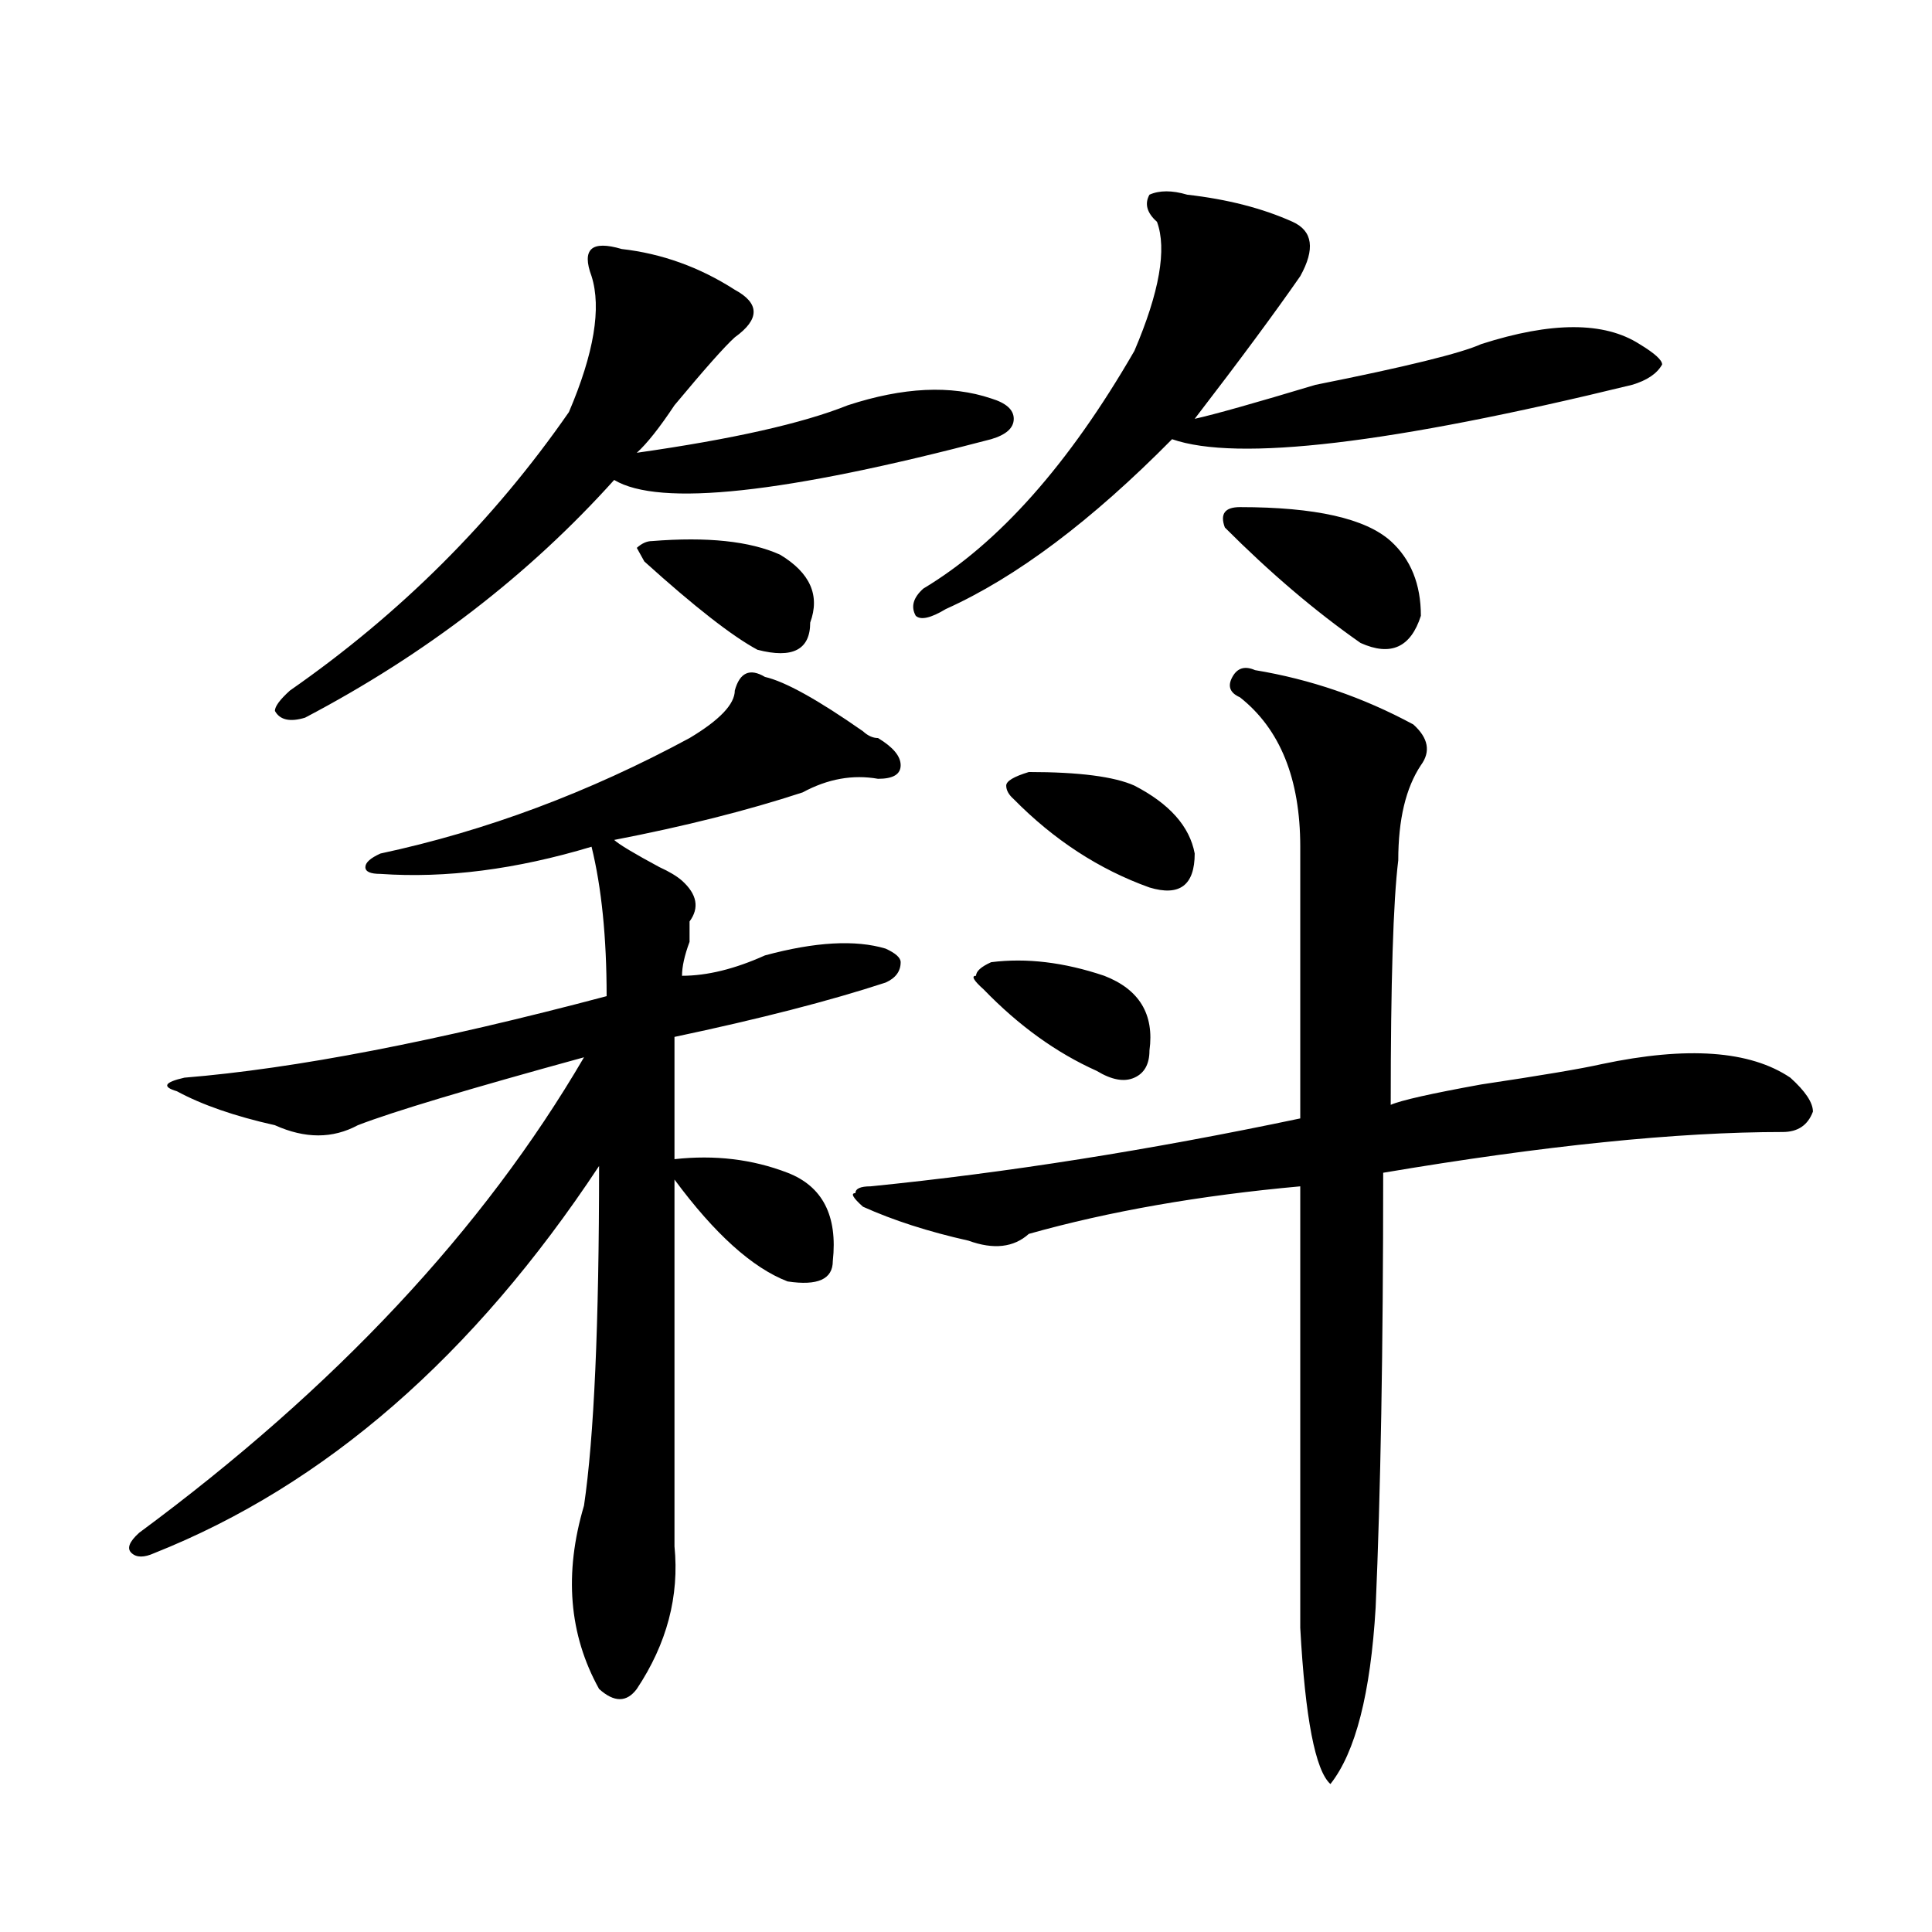 <?xml version="1.0" encoding="utf-8"?>
<!-- Generator: Adobe Illustrator 16.0.0, SVG Export Plug-In . SVG Version: 6.00 Build 0)  -->
<!DOCTYPE svg PUBLIC "-//W3C//DTD SVG 1.1//EN" "http://www.w3.org/Graphics/SVG/1.1/DTD/svg11.dtd">
<svg version="1.1" id="图层_1" xmlns="http://www.w3.org/2000/svg" xmlns:xlink="http://www.w3.org/1999/xlink" x="0px" y="0px"
	 width="1000px" height="1000px" viewBox="0 0 1000 1000" enable-background="new 0 0 1000 1000" xml:space="preserve">
<path d="M395.941,350.375c10.365,2.362,27.316,11.755,50.73,28.125c2.561,2.362,5.183,3.516,7.805,3.516
	c7.805,4.724,11.707,9.393,11.707,14.063c0,4.724-3.902,7.031-11.707,7.031c-13.049-2.307-26.036,0-39.023,7.031
	c-28.658,9.393-61.157,17.578-97.559,24.609c2.561,2.362,10.365,7.031,23.414,14.063c5.183,2.362,9.085,4.724,11.707,7.031
	c7.805,7.031,9.085,14.063,3.902,21.094c0,2.362,0,5.878,0,10.547c-2.622,7.031-3.902,12.909-3.902,17.578
	c12.987,0,27.316-3.516,42.926-10.547c25.975-7.031,46.828-8.185,62.438-3.516c5.183,2.362,7.805,4.724,7.805,7.031
	c0,4.724-2.622,8.24-7.805,10.547c-28.658,9.393-65.06,18.787-109.266,28.125c0,23.456,0,44.55,0,63.281
	c20.792-2.307,40.304,0,58.535,7.031c18.17,7.031,25.975,22.302,23.414,45.703c0,9.393-7.805,12.909-23.414,10.547
	c-18.231-7.031-37.743-24.609-58.535-52.734c0,56.25,0,119.531,0,189.844c2.561,25.763-3.902,50.372-19.512,73.828
	c-5.244,7.031-11.707,7.031-19.512,0c-15.609-28.125-18.231-59.766-7.805-94.922c5.183-35.156,7.805-93.713,7.805-175.781
	C245.03,701.937,168.264,768.734,79.852,803.89c-5.244,2.362-9.146,2.362-11.707,0c-2.622-2.307-1.342-5.823,3.902-10.547
	c101.461-74.982,178.166-156.995,230.238-246.094c-59.877,16.425-98.9,28.125-117.07,35.156c-13.049,7.031-27.316,7.031-42.926,0
	c-20.854-4.669-37.743-10.547-50.73-17.578c-7.805-2.307-6.524-4.669,3.902-7.031c57.193-4.669,130.058-18.732,218.531-42.188
	c0-30.432-2.622-56.25-7.805-77.344c-39.023,11.755-75.486,16.425-109.266,14.063c-5.244,0-7.805-1.154-7.805-3.516
	c0-2.307,2.561-4.669,7.805-7.031c54.633-11.7,107.924-31.641,159.996-59.766c15.609-9.338,23.414-17.578,23.414-24.609
	C382.893,348.068,388.137,345.706,395.941,350.375z M321.797,128.89c20.792,2.362,40.304,9.393,58.535,21.094
	c12.987,7.031,12.987,15.271,0,24.609c-5.244,4.724-15.609,16.425-31.219,35.156c-7.805,11.755-14.329,19.94-19.512,24.609
	c49.389-7.031,85.852-15.216,109.266-24.609c28.597-9.338,53.291-10.547,74.145-3.516c7.805,2.362,11.707,5.878,11.707,10.547
	c0,4.724-3.902,8.24-11.707,10.547c-106.705,28.125-171.703,35.156-195.117,21.094c-44.268,49.219-97.559,90.253-159.996,123.047
	c-7.805,2.362-13.049,1.208-15.609-3.516c0-2.307,2.561-5.823,7.805-10.547c57.193-39.825,105.363-87.891,144.387-144.141
	c12.987-30.432,16.89-53.888,11.707-70.313c-2.622-7.031-2.622-11.7,0-14.063C308.748,126.583,313.992,126.583,321.797,128.89z
	 M337.406,280.062c28.597-2.307,50.73,0,66.34,7.031c15.609,9.393,20.792,21.094,15.609,35.156c0,14.063-9.146,18.787-27.316,14.063
	c-13.049-7.031-32.561-22.247-58.535-45.703l-3.902-7.031C332.162,281.271,334.784,280.062,337.406,280.062z M649.594,346.859
	c28.597,4.724,55.913,14.063,81.949,28.125c7.805,7.031,9.085,14.063,3.902,21.094c-7.805,11.755-11.707,28.125-11.707,49.219
	c-2.622,21.094-3.902,63.281-3.902,126.563c5.183-2.307,20.792-5.823,46.828-10.547c31.219-4.669,52.011-8.185,62.438-10.547
	c44.206-9.338,76.705-7.031,97.559,7.031c7.805,7.031,11.707,12.909,11.707,17.578c-2.622,7.031-7.805,10.547-15.609,10.547
	c-54.633,0-123.595,7.031-206.824,21.094c0,91.406-1.342,166.443-3.902,225c-2.622,44.495-10.427,74.982-23.414,91.406
	c-7.805-7.031-13.049-34.003-15.609-80.86c0-79.651,0-155.841,0-228.516c-52.072,4.724-98.9,12.909-140.484,24.609
	c-7.805,7.031-18.231,8.24-31.219,3.516c-20.854-4.669-39.023-10.547-54.633-17.578c-5.244-4.669-6.524-7.031-3.902-7.031
	c0-2.307,2.561-3.516,7.805-3.516c70.242-7.031,144.387-18.732,222.434-35.156c0-46.857,0-93.713,0-140.625
	c0-35.156-10.427-60.919-31.219-77.344c-5.244-2.307-6.524-5.823-3.902-10.547C640.447,345.706,644.35,344.552,649.594,346.859z
	 M614.473,100.765c20.792,2.362,39.023,7.031,54.633,14.063c10.365,4.724,11.707,14.063,3.902,28.125
	c-13.049,18.787-31.219,43.396-54.633,73.828c10.365-2.307,31.219-8.185,62.438-17.578c46.828-9.338,75.425-16.37,85.852-21.094
	c36.401-11.7,63.718-11.7,81.949,0c7.805,4.724,11.707,8.24,11.707,10.547c-2.622,4.724-7.805,8.24-15.609,10.547
	c-124.875,30.487-204.264,39.88-238.043,28.125c-41.646,42.188-80.669,71.521-117.07,87.891c-7.805,4.724-13.049,5.878-15.609,3.516
	c-2.622-4.669-1.342-9.338,3.902-14.063c39.023-23.401,75.425-64.435,109.266-123.047c12.987-30.432,16.89-52.734,11.707-66.797
	c-5.244-4.669-6.524-9.338-3.902-14.063C600.144,98.458,606.668,98.458,614.473,100.765z M513.012,498.031
	c18.17-2.307,37.682,0,58.535,7.031c18.17,7.031,25.975,19.94,23.414,38.672c0,7.031-2.622,11.755-7.805,14.063
	c-5.244,2.362-11.707,1.208-19.512-3.516c-20.854-9.338-40.365-23.401-58.535-42.188c-5.244-4.669-6.524-7.031-3.902-7.031
	C505.207,502.755,507.768,500.393,513.012,498.031z M532.523,399.594c25.975,0,44.206,2.362,54.633,7.031
	c18.17,9.393,28.597,21.094,31.219,35.156c0,16.425-7.805,22.302-23.414,17.578c-26.036-9.338-49.45-24.609-70.242-45.703
	c-2.622-2.307-3.902-4.669-3.902-7.031C520.816,404.318,524.719,401.956,532.523,399.594z M633.984,273.031
	c-2.622-7.031,0-10.547,7.805-10.547c39.023,0,64.998,5.878,78.047,17.578c10.365,9.393,15.609,22.302,15.609,38.672
	c-5.244,16.425-15.609,21.094-31.219,14.063C680.813,316.427,657.398,296.487,633.984,273.031z"/>
</svg>
